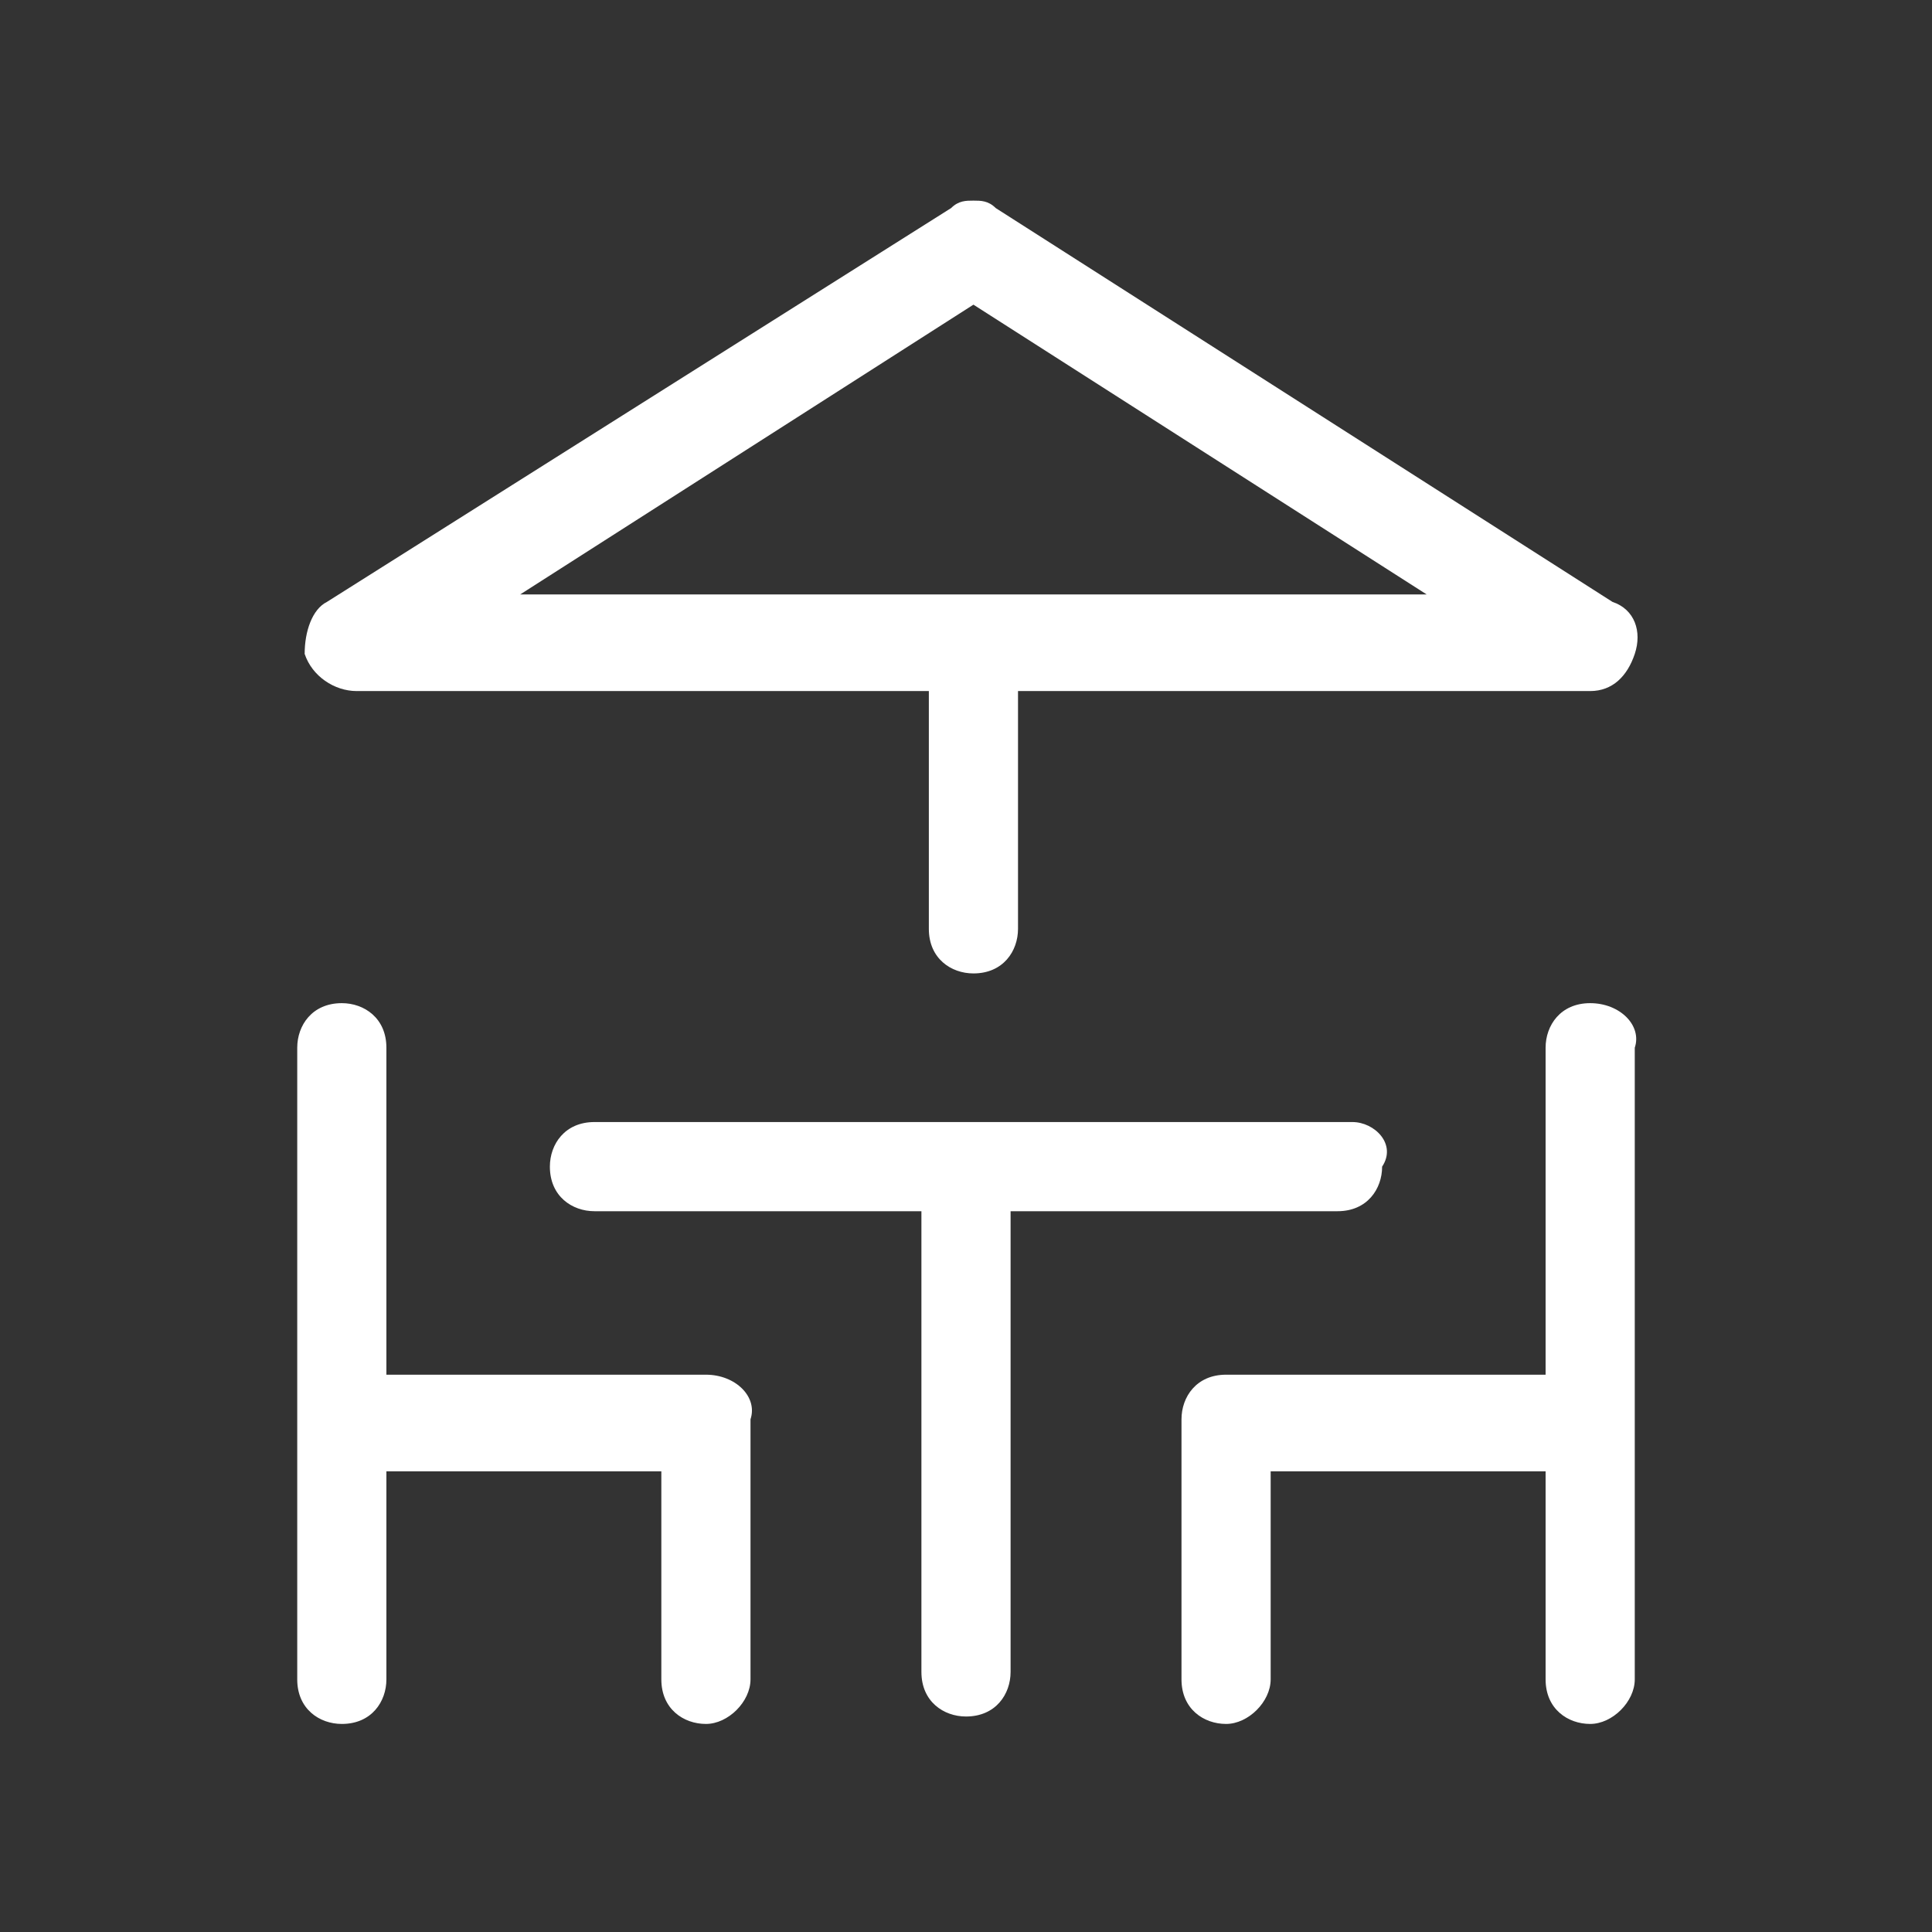 <?xml version="1.0" encoding="utf-8"?>
<!-- Generator: Adobe Illustrator 22.0.1, SVG Export Plug-In . SVG Version: 6.00 Build 0)  -->
<svg version="1.1" id="Layer_1" xmlns="http://www.w3.org/2000/svg" xmlns:xlink="http://www.w3.org/1999/xlink" x="0px" y="0px"
	 viewBox="0 0 26 26" style="enable-background:new 0 0 26 26;" xml:space="preserve">
<rect x="0" y="0" width="26" height="26" fill="#333333" stroke="none"/>
<style type="text/css">
	.st0{fill:#FFFFFF;}
</style>
<g>
	<path class="st0" d="M18.2,15.1H8c-0.4,0-0.6,0.3-0.6,0.6c0,0.4,0.3,0.6,0.6,0.6h4.4v6.2c0,0.4,0.3,0.6,0.6,0.6
		c0.4,0,0.6-0.3,0.6-0.6v-6.2h4.4c0.4,0,0.6-0.3,0.6-0.6C18.8,15.4,18.5,15.1,18.2,15.1z"/>
	<path class="st0" d="M9.5,18.5H5.2v-4.4c0-0.4-0.3-0.6-0.6-0.6c-0.4,0-0.6,0.3-0.6,0.6v8.5c0,0.4,0.3,0.6,0.6,0.6
		c0.4,0,0.6-0.3,0.6-0.6v-2.8h3.7v2.8c0,0.4,0.3,0.6,0.6,0.6s0.6-0.3,0.6-0.6v-3.5C10.2,18.8,9.9,18.5,9.5,18.5z"/>
	<path class="st0" d="M21.4,13.5c-0.4,0-0.6,0.3-0.6,0.6v4.4h-4.3c-0.4,0-0.6,0.3-0.6,0.6v3.5c0,0.4,0.3,0.6,0.6,0.6
		s0.6-0.3,0.6-0.6v-2.8h3.7v2.8c0,0.4,0.3,0.6,0.6,0.6s0.6-0.3,0.6-0.6v-8.5C22.1,13.8,21.8,13.5,21.4,13.5z"/>
	<path class="st0" d="M4.8,9.3h7.7v3.2c0,0.4,0.3,0.6,0.6,0.6c0.4,0,0.6-0.3,0.6-0.6V9.3h7.7c0.3,0,0.5-0.2,0.6-0.5
		c0.1-0.3,0-0.6-0.3-0.7l-8.3-5.3c-0.1-0.1-0.2-0.1-0.3-0.1c-0.1,0-0.2,0-0.3,0.1L4.4,8.1C4.2,8.2,4.1,8.5,4.1,8.8
		C4.2,9.1,4.5,9.3,4.8,9.3z M13.1,4.1L19.2,8H7L13.1,4.1z"/>
</g>
</svg>
